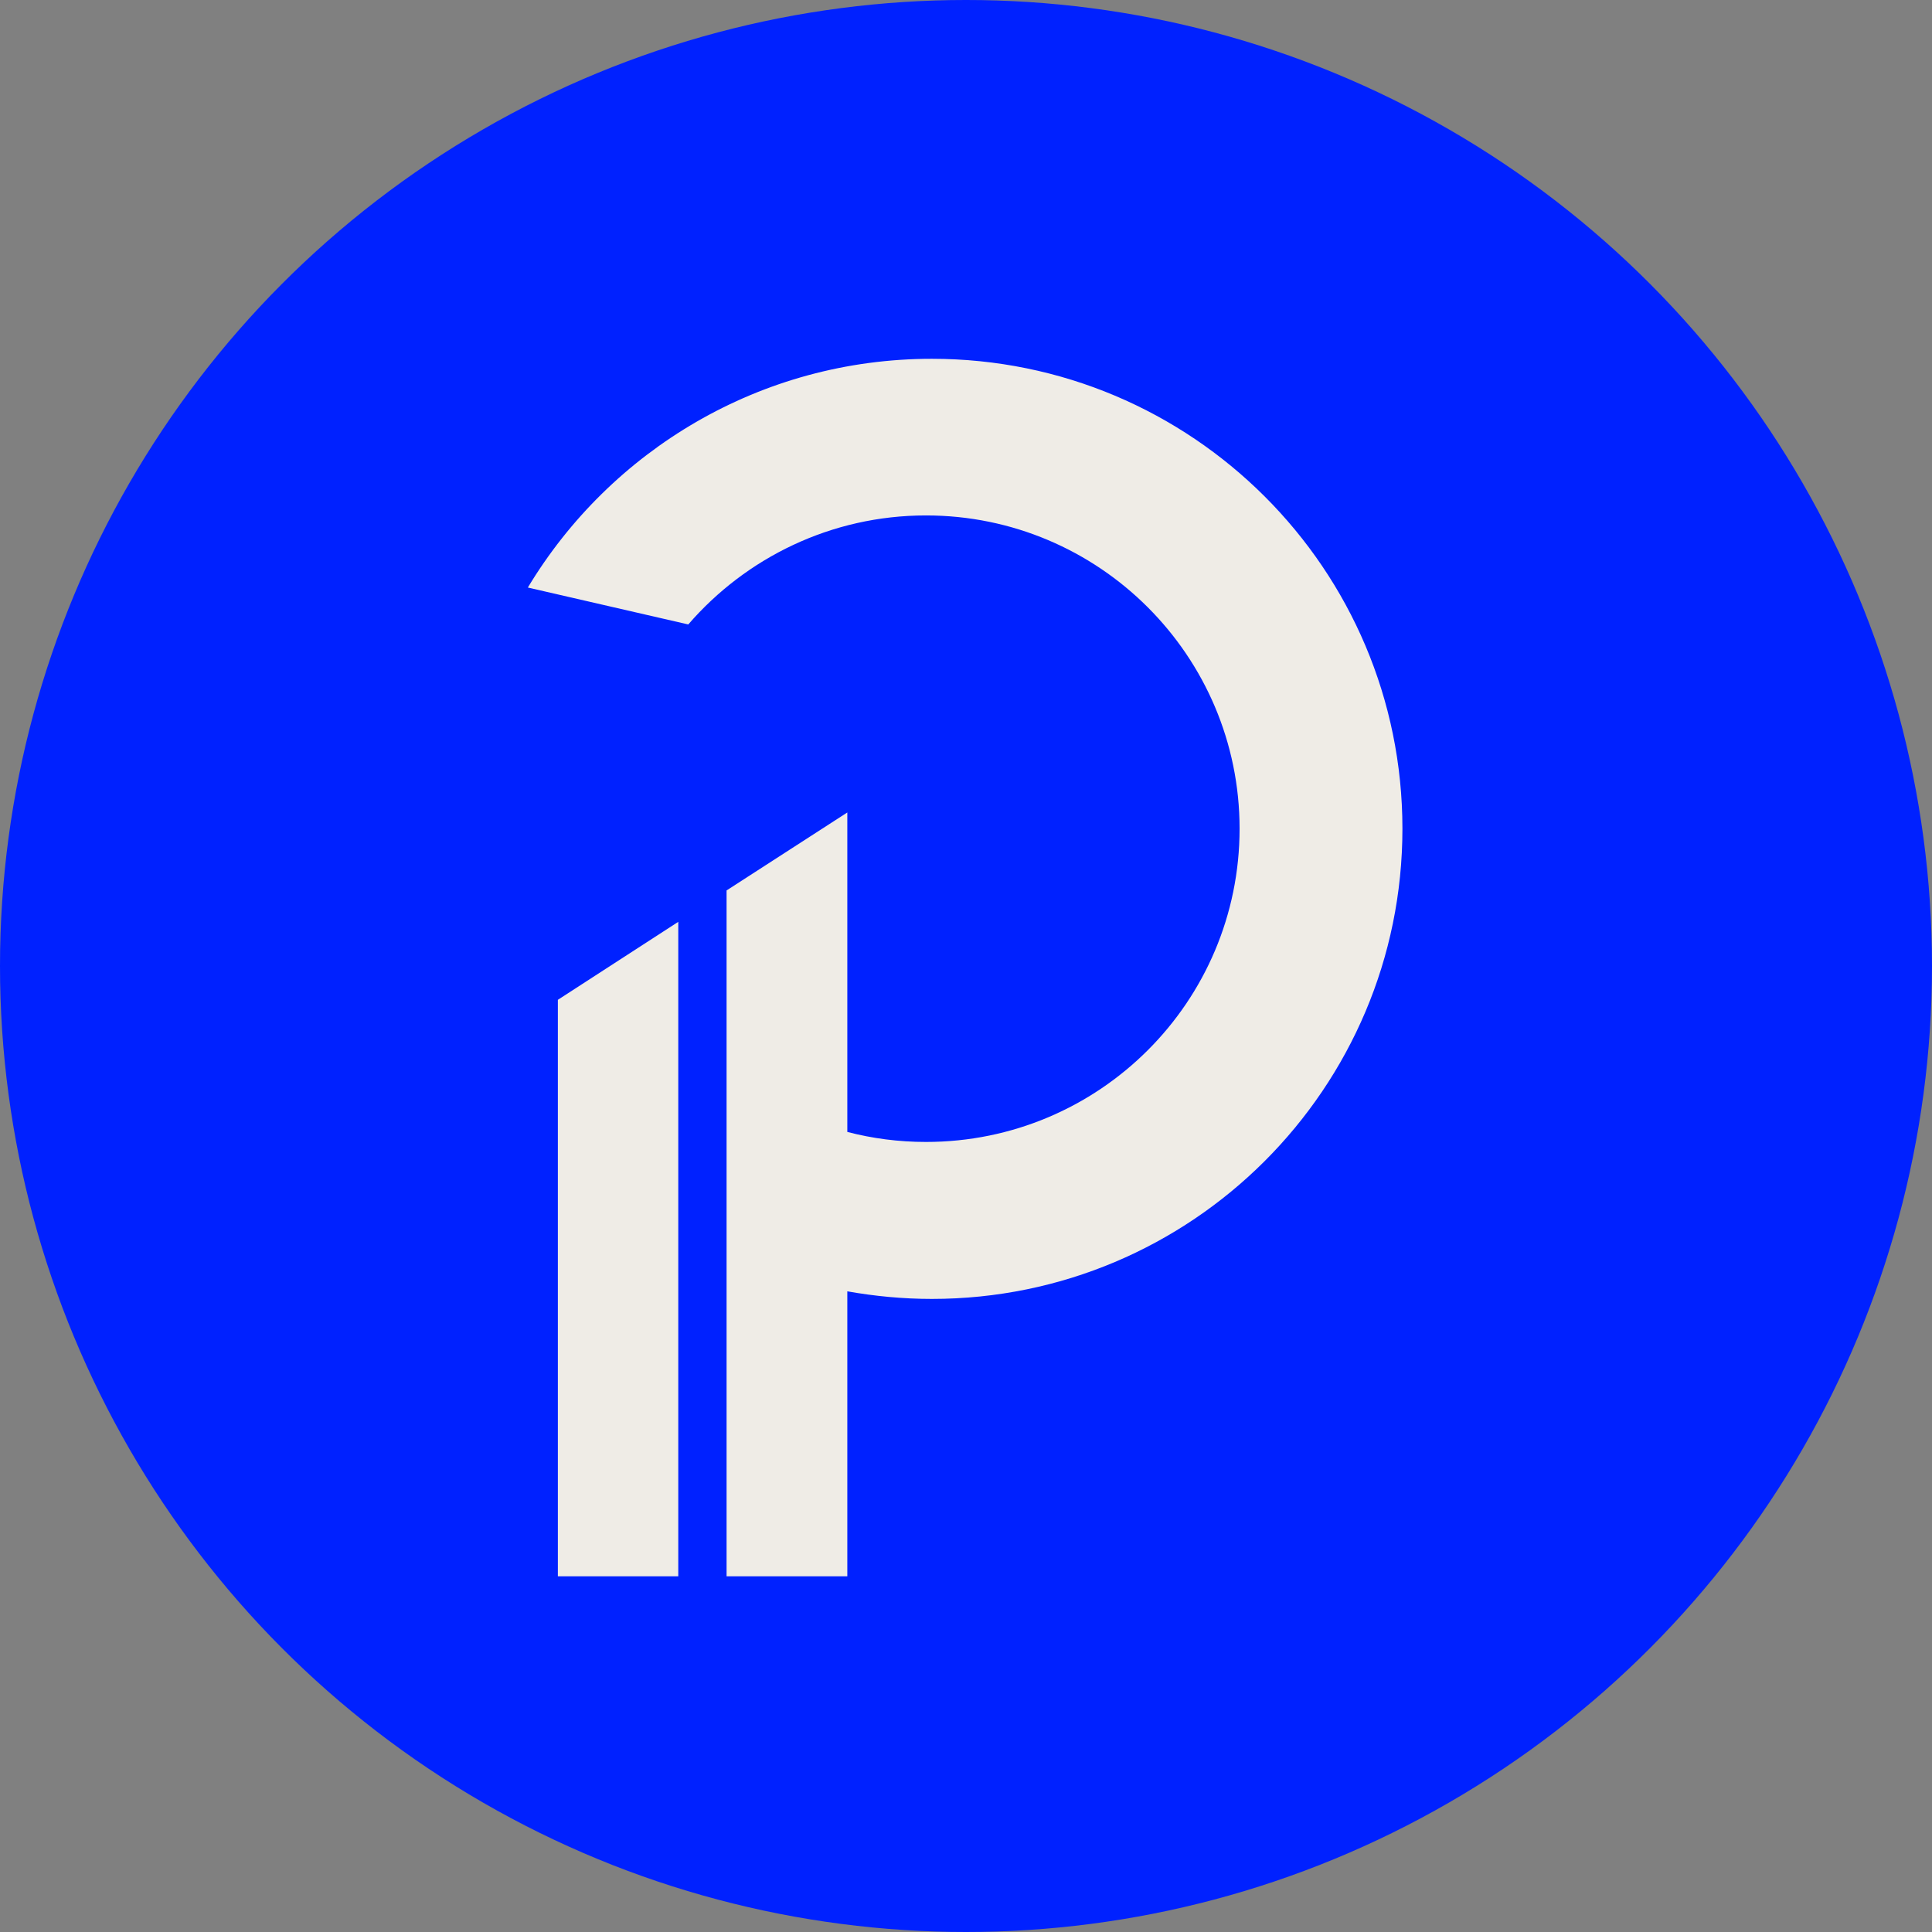 <?xml version="1.0" encoding="utf-8"?>
<!-- Generator: Adobe Illustrator 27.0.1, SVG Export Plug-In . SVG Version: 6.00 Build 0)  -->
<svg version="1.1" id="PAR-Round" xmlns="http://www.w3.org/2000/svg" xmlns:xlink="http://www.w3.org/1999/xlink" x="0px"
    y="0px" viewBox="0 0 560 560" style="enable-background:new 0 0 560 560;" xml:space="preserve">
    <rect x="0" y="0" width="560" height="560" fill="#808080" stroke="none"/>
    <style type="text/css">
        .st0 {
            fill-rule: evenodd;
            clip-rule: evenodd;
            fill: #0021FF;
        }

        .st1 {
            fill: #efece6;
        }
    </style>
    <circle id="BG_00000029763630007300104670000011131095895243539599_" class="st0" cx="280" cy="280" r="280" />
    <g id="PAR_logo">
        <path class="st1" d="M270.1,104c-49.7,0-93.2,26.6-117.1,66.3l46.5,10.7c16.7-19.3,41.4-31.6,68.9-31.6c50.2,0,90.9,40.7,90.9,90.8
		c0,50.2-40.7,90.8-90.9,90.8c-7.9,0-15.5-1-22.8-2.9v-92.6l-35,22.6v198.8h35v-82.6c7.9,1.4,16.1,2.2,24.5,2.2
		c75.3,0,136.4-61,136.4-136.3S345.4,104,270.1,104z" />
        <polygon class="st1" points="161.7,289.8 161.7,456.9 196.6,456.9 196.6,267.2 	" />
    </g>
</svg>